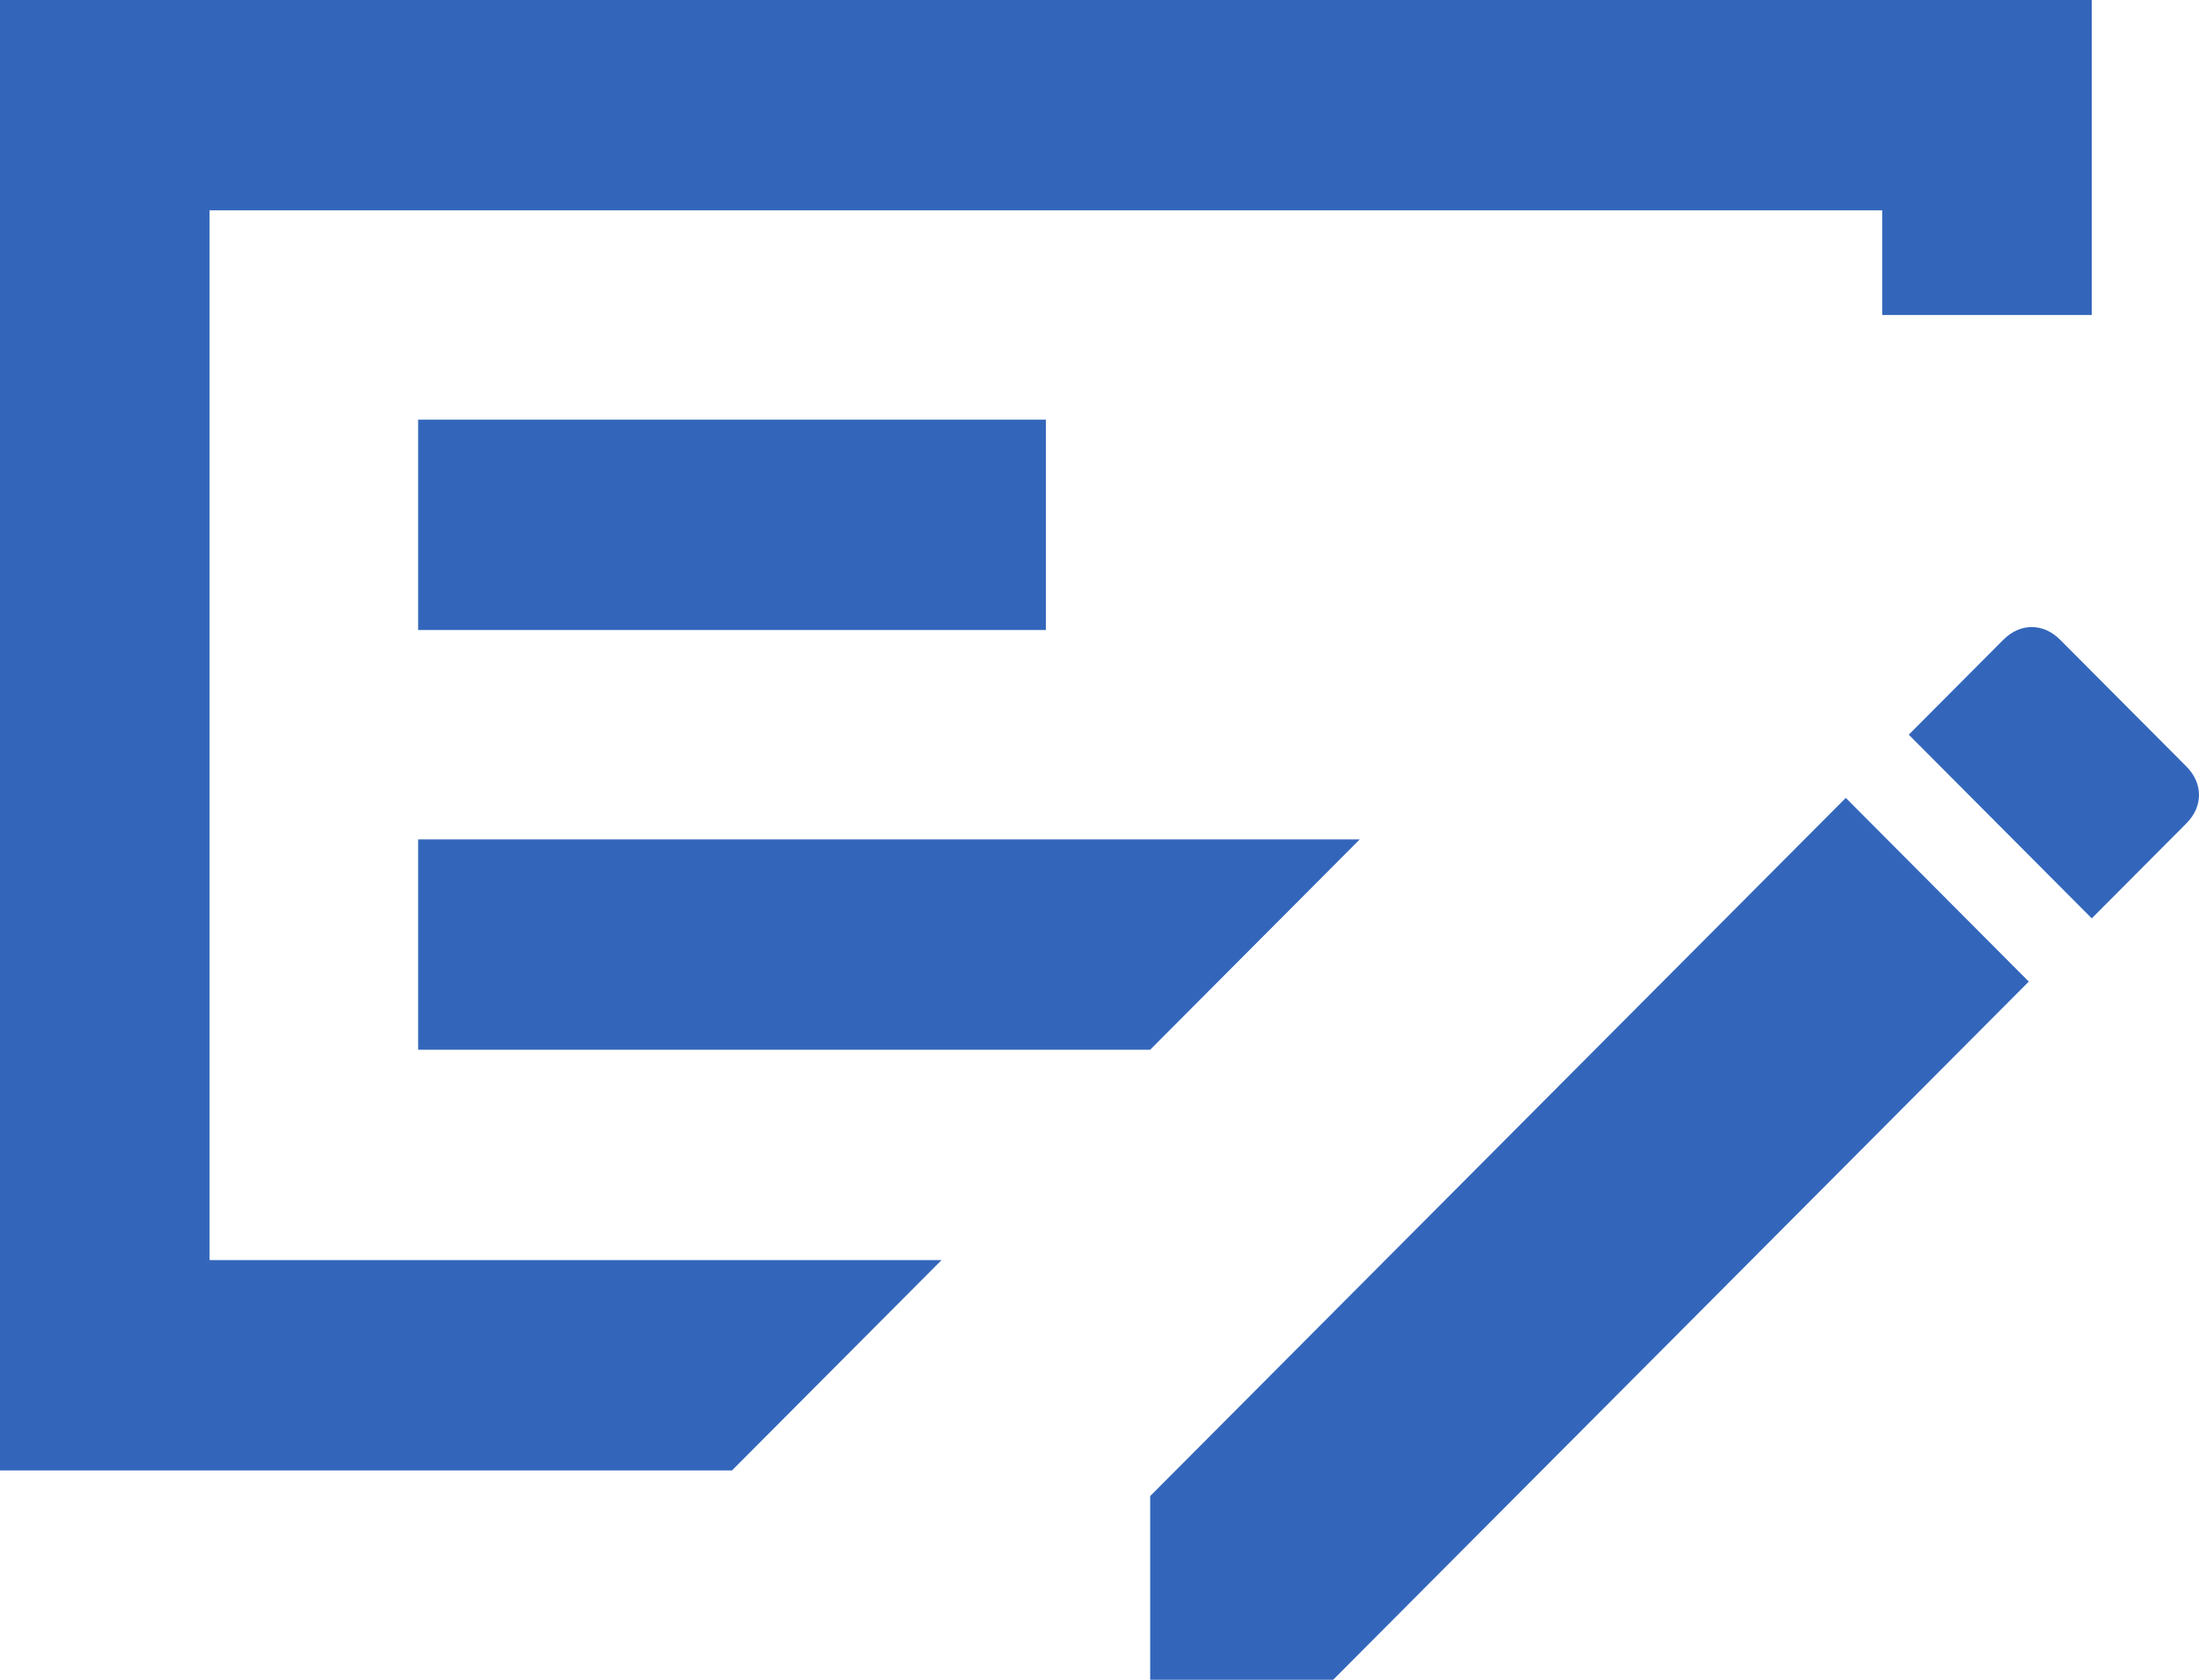 <svg width="72" height="55" viewBox="0 0 72 55" fill="none" xmlns="http://www.w3.org/2000/svg">
<path d="M13.691 34.371H37.659L44.521 27.484H13.691V34.371ZM13.691 20.629H34.244V13.742H13.691V20.629ZM6.862 6.887V41.258H30.829L23.968 48.145H0V0H68.489V10.315H61.627V6.887H6.862ZM71.581 25.091C71.871 25.382 72 25.706 72 26.029C72 26.352 71.871 26.675 71.581 26.966L68.489 30.07L62.497 24.056L65.589 20.952C65.879 20.661 66.201 20.532 66.523 20.532C66.846 20.532 67.168 20.661 67.458 20.952L71.581 25.091ZM37.659 55V48.986L60.435 26.126L66.427 32.14L43.651 55H37.659Z" fill="#3366BB"/>
</svg>
